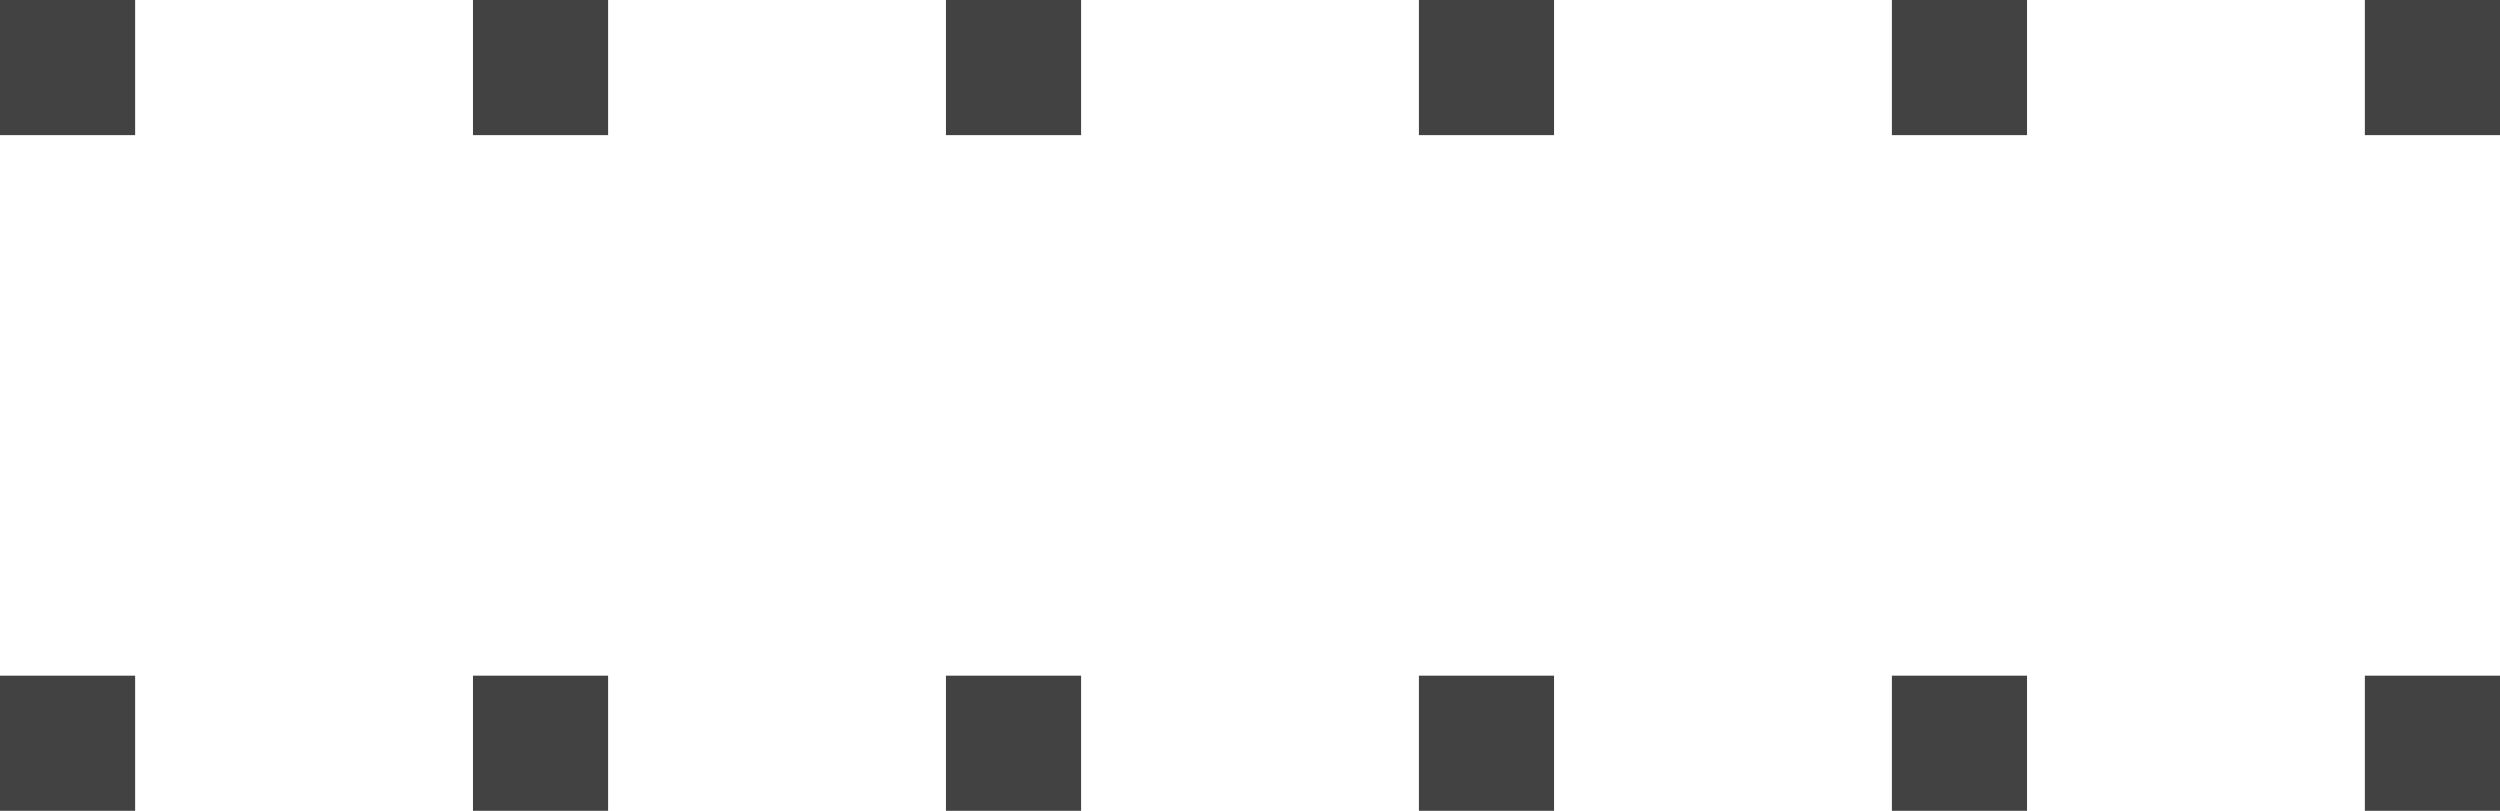 <svg xmlns="http://www.w3.org/2000/svg" xmlns:xlink="http://www.w3.org/1999/xlink" preserveAspectRatio="xMidYMid" width="37" height="12" viewBox="0 0 37 12">
  <defs>
    <style>

      .cls-2 {
        fill: #424242;
      }
    </style>
  </defs>
  <path d="M35.000,12.000 C35.000,12.000 35.000,10.000 35.000,10.000 C35.000,10.000 37.000,10.000 37.000,10.000 C37.000,10.000 37.000,12.000 37.000,12.000 C37.000,12.000 35.000,12.000 35.000,12.000 ZM35.000,-0.000 C35.000,-0.000 37.000,-0.000 37.000,-0.000 C37.000,-0.000 37.000,2.000 37.000,2.000 C37.000,2.000 35.000,2.000 35.000,2.000 C35.000,2.000 35.000,-0.000 35.000,-0.000 ZM28.000,10.000 C28.000,10.000 30.000,10.000 30.000,10.000 C30.000,10.000 30.000,12.000 30.000,12.000 C30.000,12.000 28.000,12.000 28.000,12.000 C28.000,12.000 28.000,10.000 28.000,10.000 ZM28.000,-0.000 C28.000,-0.000 30.000,-0.000 30.000,-0.000 C30.000,-0.000 30.000,2.000 30.000,2.000 C30.000,2.000 28.000,2.000 28.000,2.000 C28.000,2.000 28.000,-0.000 28.000,-0.000 ZM21.000,10.000 C21.000,10.000 23.000,10.000 23.000,10.000 C23.000,10.000 23.000,12.000 23.000,12.000 C23.000,12.000 21.000,12.000 21.000,12.000 C21.000,12.000 21.000,10.000 21.000,10.000 ZM21.000,-0.000 C21.000,-0.000 23.000,-0.000 23.000,-0.000 C23.000,-0.000 23.000,2.000 23.000,2.000 C23.000,2.000 21.000,2.000 21.000,2.000 C21.000,2.000 21.000,-0.000 21.000,-0.000 ZM14.000,10.000 C14.000,10.000 16.000,10.000 16.000,10.000 C16.000,10.000 16.000,12.000 16.000,12.000 C16.000,12.000 14.000,12.000 14.000,12.000 C14.000,12.000 14.000,10.000 14.000,10.000 ZM14.000,-0.000 C14.000,-0.000 16.000,-0.000 16.000,-0.000 C16.000,-0.000 16.000,2.000 16.000,2.000 C16.000,2.000 14.000,2.000 14.000,2.000 C14.000,2.000 14.000,-0.000 14.000,-0.000 ZM7.000,10.000 C7.000,10.000 9.000,10.000 9.000,10.000 C9.000,10.000 9.000,12.000 9.000,12.000 C9.000,12.000 7.000,12.000 7.000,12.000 C7.000,12.000 7.000,10.000 7.000,10.000 ZM7.000,-0.000 C7.000,-0.000 9.000,-0.000 9.000,-0.000 C9.000,-0.000 9.000,2.000 9.000,2.000 C9.000,2.000 7.000,2.000 7.000,2.000 C7.000,2.000 7.000,-0.000 7.000,-0.000 ZM-0.000,10.000 C-0.000,10.000 2.000,10.000 2.000,10.000 C2.000,10.000 2.000,12.000 2.000,12.000 C2.000,12.000 -0.000,12.000 -0.000,12.000 C-0.000,12.000 -0.000,10.000 -0.000,10.000 ZM-0.000,-0.000 C-0.000,-0.000 2.000,-0.000 2.000,-0.000 C2.000,-0.000 2.000,2.000 2.000,2.000 C2.000,2.000 -0.000,2.000 -0.000,2.000 C-0.000,2.000 -0.000,-0.000 -0.000,-0.000 Z" id="path-1" class="cls-2" fill-rule="evenodd"/>
</svg>
